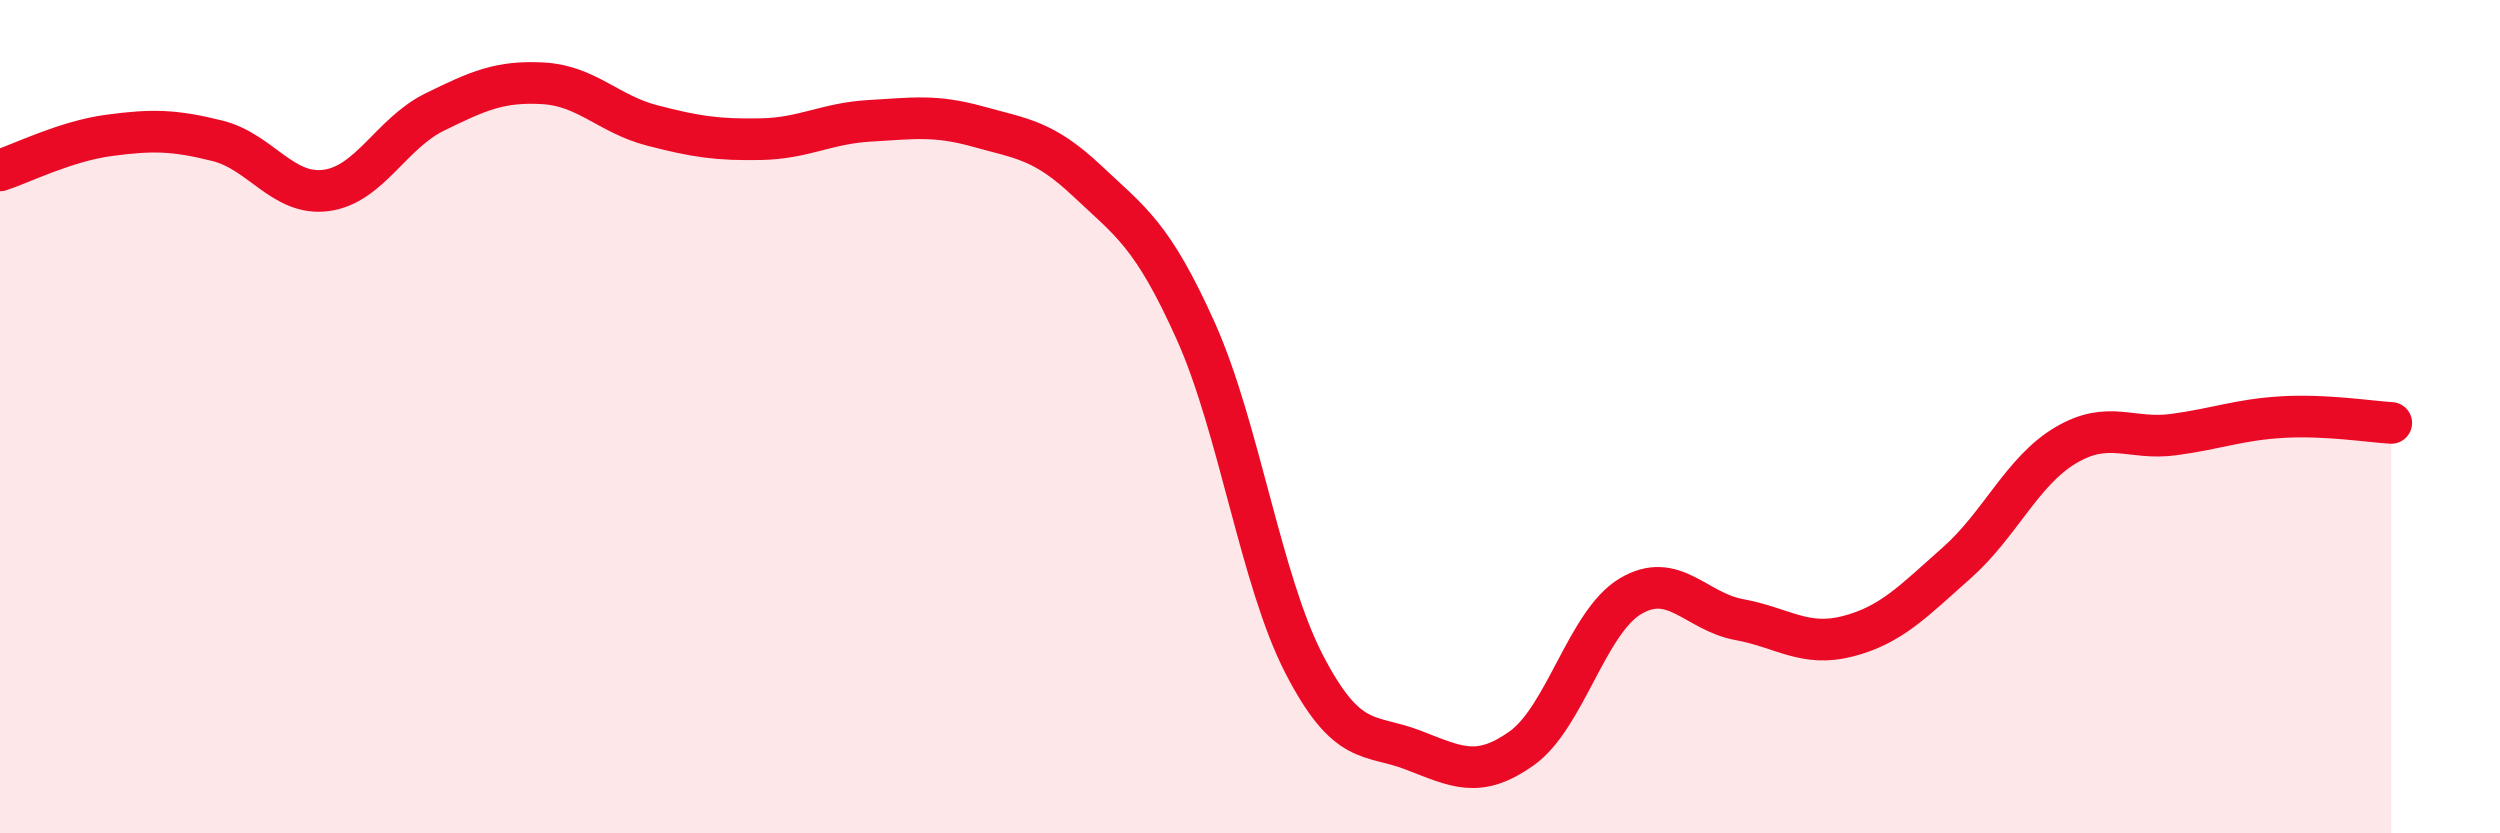
    <svg width="60" height="20" viewBox="0 0 60 20" xmlns="http://www.w3.org/2000/svg">
      <path
        d="M 0,4.09 C 0.52,3.92 1.57,3.39 2.61,3.25 C 3.65,3.11 4.18,3.12 5.22,3.38 C 6.26,3.64 6.79,4.71 7.83,4.57 C 8.87,4.43 9.39,3.2 10.43,2.69 C 11.47,2.18 12,1.94 13.04,2 C 14.08,2.06 14.61,2.74 15.65,3.01 C 16.69,3.28 17.22,3.36 18.26,3.34 C 19.3,3.32 19.83,2.96 20.87,2.9 C 21.91,2.84 22.44,2.75 23.48,3.04 C 24.52,3.33 25.05,3.36 26.09,4.34 C 27.13,5.32 27.66,5.63 28.7,7.95 C 29.74,10.27 30.26,13.93 31.3,15.94 C 32.34,17.95 32.87,17.6 33.91,18 C 34.95,18.4 35.48,18.7 36.52,17.96 C 37.56,17.22 38.09,14.93 39.13,14.31 C 40.17,13.69 40.7,14.68 41.74,14.87 C 42.78,15.06 43.31,15.54 44.35,15.27 C 45.39,15 45.92,14.43 46.96,13.51 C 48,12.59 48.53,11.31 49.57,10.69 C 50.61,10.07 51.13,10.57 52.17,10.43 C 53.21,10.29 53.74,10.07 54.78,10.01 C 55.82,9.95 56.87,10.12 57.39,10.15L57.39 20L0 20Z"
        fill="#EB0A25"
        opacity="0.1"
        stroke-linecap="round"
        stroke-linejoin="round"
      />
      <path
        d="M 0,4.09 C 0.52,3.92 1.57,3.39 2.61,3.25 C 3.65,3.11 4.18,3.12 5.22,3.38 C 6.26,3.64 6.79,4.71 7.83,4.57 C 8.87,4.43 9.39,3.2 10.43,2.69 C 11.47,2.18 12,1.94 13.04,2 C 14.08,2.06 14.61,2.74 15.65,3.01 C 16.69,3.28 17.22,3.36 18.26,3.34 C 19.3,3.32 19.83,2.96 20.87,2.9 C 21.91,2.84 22.44,2.75 23.48,3.04 C 24.52,3.33 25.05,3.36 26.09,4.34 C 27.13,5.32 27.66,5.63 28.7,7.95 C 29.74,10.27 30.26,13.93 31.3,15.94 C 32.34,17.95 32.87,17.6 33.91,18 C 34.95,18.4 35.48,18.7 36.52,17.96 C 37.56,17.22 38.09,14.93 39.13,14.31 C 40.17,13.69 40.7,14.68 41.74,14.87 C 42.78,15.06 43.31,15.54 44.35,15.27 C 45.39,15 45.92,14.43 46.96,13.51 C 48,12.59 48.53,11.31 49.57,10.69 C 50.61,10.07 51.13,10.57 52.17,10.43 C 53.21,10.29 53.74,10.07 54.78,10.01 C 55.82,9.95 56.87,10.12 57.39,10.15"
        stroke="#EB0A25"
        stroke-width="1"
        fill="none"
        stroke-linecap="round"
        stroke-linejoin="round"
      />
    </svg>
  